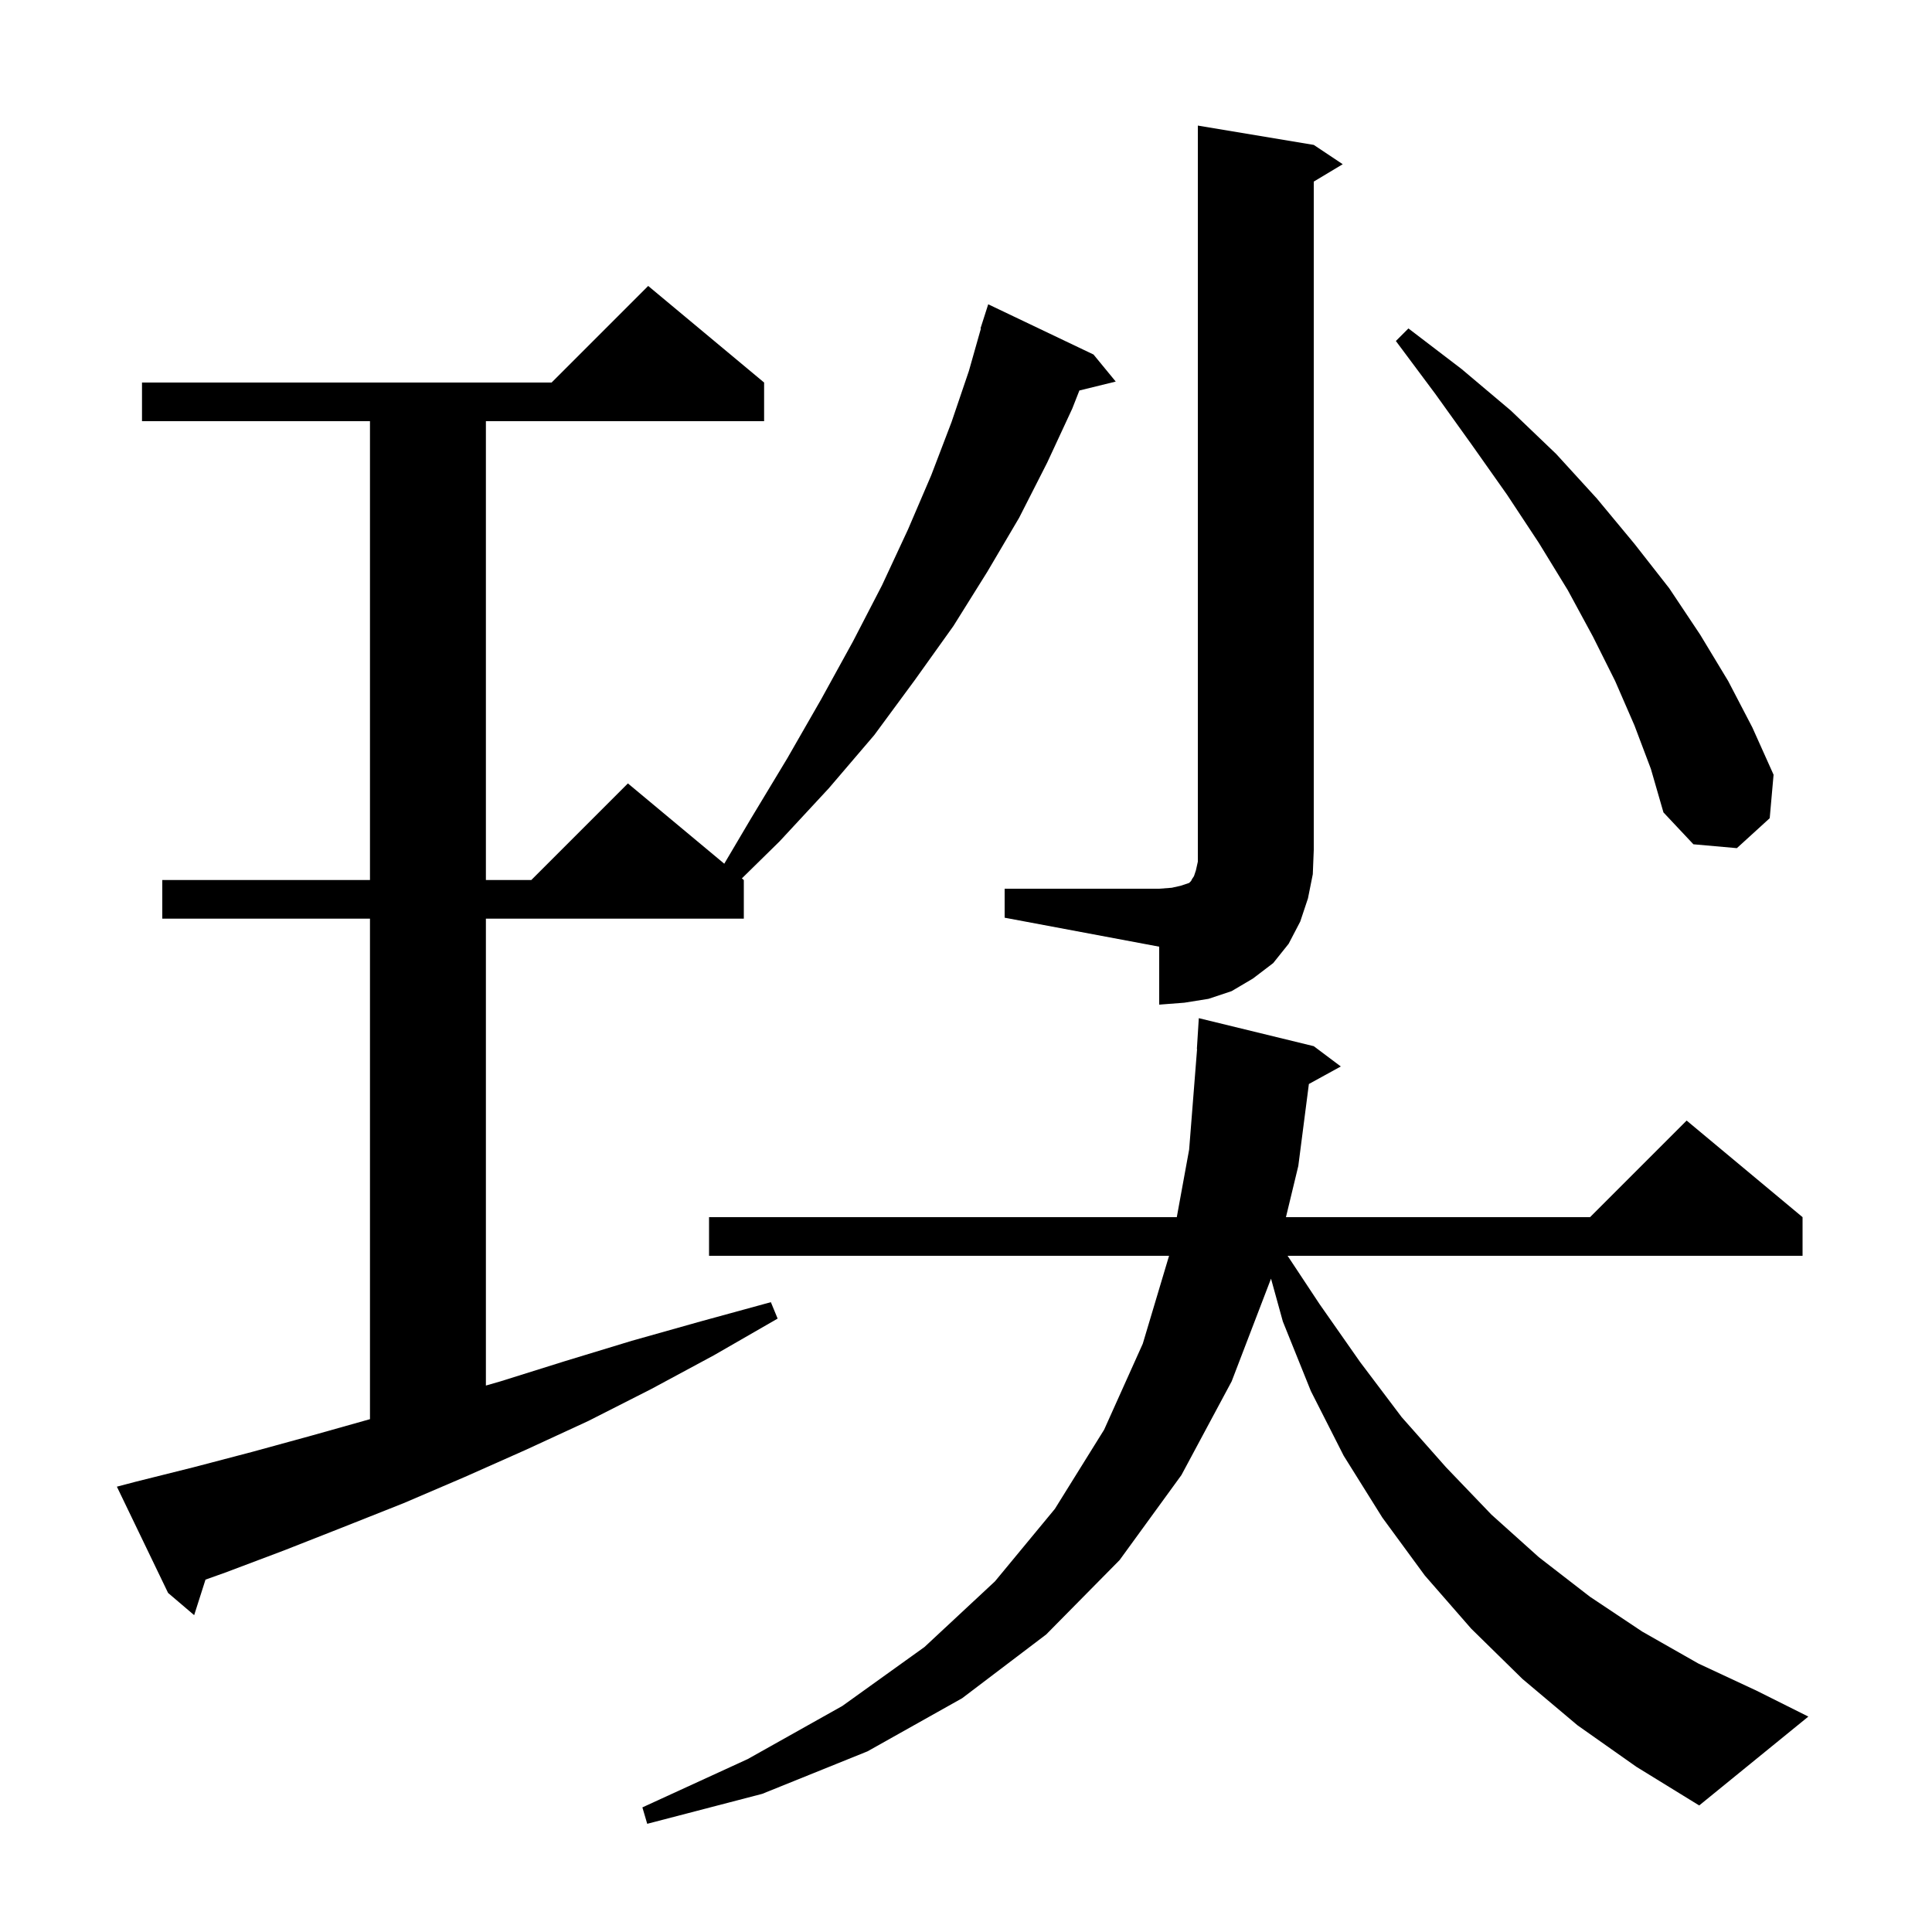<svg xmlns="http://www.w3.org/2000/svg" xmlns:xlink="http://www.w3.org/1999/xlink" version="1.1" baseProfile="full" viewBox="0 0 200 200" width="200" height="200">
<g fill="black">
<path d="M 163.3 178.6 L 157.6 173.8 L 152.3 168.6 L 147.5 163.1 L 143.1 157.1 L 139.1 150.7 L 135.7 144.0 L 132.8 136.8 L 131.575 132.366 L 127.5 143.0 L 122.3 152.7 L 115.9 161.5 L 108.3 169.2 L 99.6 175.8 L 89.8 181.3 L 78.9 185.7 L 67.0 188.8 L 66.5 187.1 L 77.4 182.1 L 87.2 176.6 L 95.7 170.5 L 103.0 163.7 L 109.2 156.2 L 114.3 148.0 L 118.3 139.1 L 121.021 130.0 L 73.4 130.0 L 73.4 126.0 L 121.821 126.0 L 123.1 119.0 L 123.921 108.599 L 123.9 108.6 L 124.1 105.4 L 136.0 108.3 L 138.8 110.4 L 135.495 112.215 L 134.4 120.7 L 133.121 126.0 L 164.6 126.0 L 174.6 116.0 L 186.6 126.0 L 186.6 130.0 L 133.292 130.0 L 136.6 135.0 L 140.8 141.0 L 145.1 146.7 L 149.7 151.9 L 154.4 156.8 L 159.3 161.2 L 164.6 165.3 L 170.0 168.9 L 175.8 172.2 L 181.8 175.0 L 187.2 177.7 L 175.9 186.9 L 169.4 182.9 Z M 14.0 153.4 L 20.0 151.9 L 26.1 150.3 L 32.3 148.6 L 38.3 146.912 L 38.3 95.1 L 16.8 95.1 L 16.8 91.1 L 38.3 91.1 L 38.3 43.6 L 14.7 43.6 L 14.7 39.6 L 57.1 39.6 L 67.1 29.6 L 79.1 39.6 L 79.1 43.6 L 50.3 43.6 L 50.3 91.1 L 55.0 91.1 L 65.0 81.1 L 74.975 89.412 L 77.7 84.8 L 81.5 78.5 L 85.0 72.4 L 88.3 66.4 L 91.3 60.6 L 94.0 54.8 L 96.4 49.2 L 98.5 43.7 L 100.3 38.4 L 101.543 34.01 L 101.5 34.0 L 102.3 31.5 L 113.2 36.7 L 115.5 39.5 L 111.737 40.424 L 111.0 42.3 L 108.4 47.9 L 105.5 53.6 L 102.2 59.2 L 98.7 64.8 L 94.7 70.4 L 90.5 76.1 L 85.8 81.6 L 80.7 87.1 L 76.798 90.931 L 77.0 91.1 L 77.0 95.1 L 50.3 95.1 L 50.3 143.432 L 51.8 143.0 L 58.5 140.9 L 65.4 138.8 L 72.5 136.8 L 79.8 134.8 L 80.5 136.5 L 73.9 140.3 L 67.4 143.8 L 60.9 147.1 L 54.4 150.1 L 48.1 152.9 L 41.8 155.6 L 35.5 158.1 L 29.4 160.5 L 23.3 162.8 L 21.273 163.522 L 20.1 167.2 L 17.4 164.9 L 12.1 153.9 Z M 104.0 92.0 L 120.0 92.0 L 121.3 91.9 L 122.2 91.7 L 123.1 91.4 L 123.3 91.2 L 123.4 91.0 L 123.6 90.7 L 123.8 90.1 L 124.0 89.2 L 124.0 13.0 L 136.0 15.0 L 139.0 17.0 L 136.0 18.8 L 136.0 88.0 L 135.9 90.5 L 135.4 93.0 L 134.6 95.4 L 133.4 97.7 L 131.8 99.7 L 129.7 101.3 L 127.5 102.6 L 125.1 103.4 L 122.6 103.8 L 120.0 104.0 L 120.0 98.0 L 104.0 95.0 Z M 169.2 75.1 L 167.2 70.5 L 164.9 65.9 L 162.3 61.1 L 159.3 56.2 L 156.0 51.2 L 152.4 46.1 L 148.6 40.8 L 144.5 35.3 L 145.8 34.0 L 151.3 38.2 L 156.4 42.5 L 161.1 47.0 L 165.3 51.6 L 169.2 56.3 L 172.8 60.9 L 176.0 65.7 L 178.9 70.5 L 181.4 75.3 L 183.6 80.2 L 183.2 84.7 L 179.8 87.8 L 175.3 87.4 L 172.2 84.1 L 170.9 79.6 Z " />
</g>
</svg>
